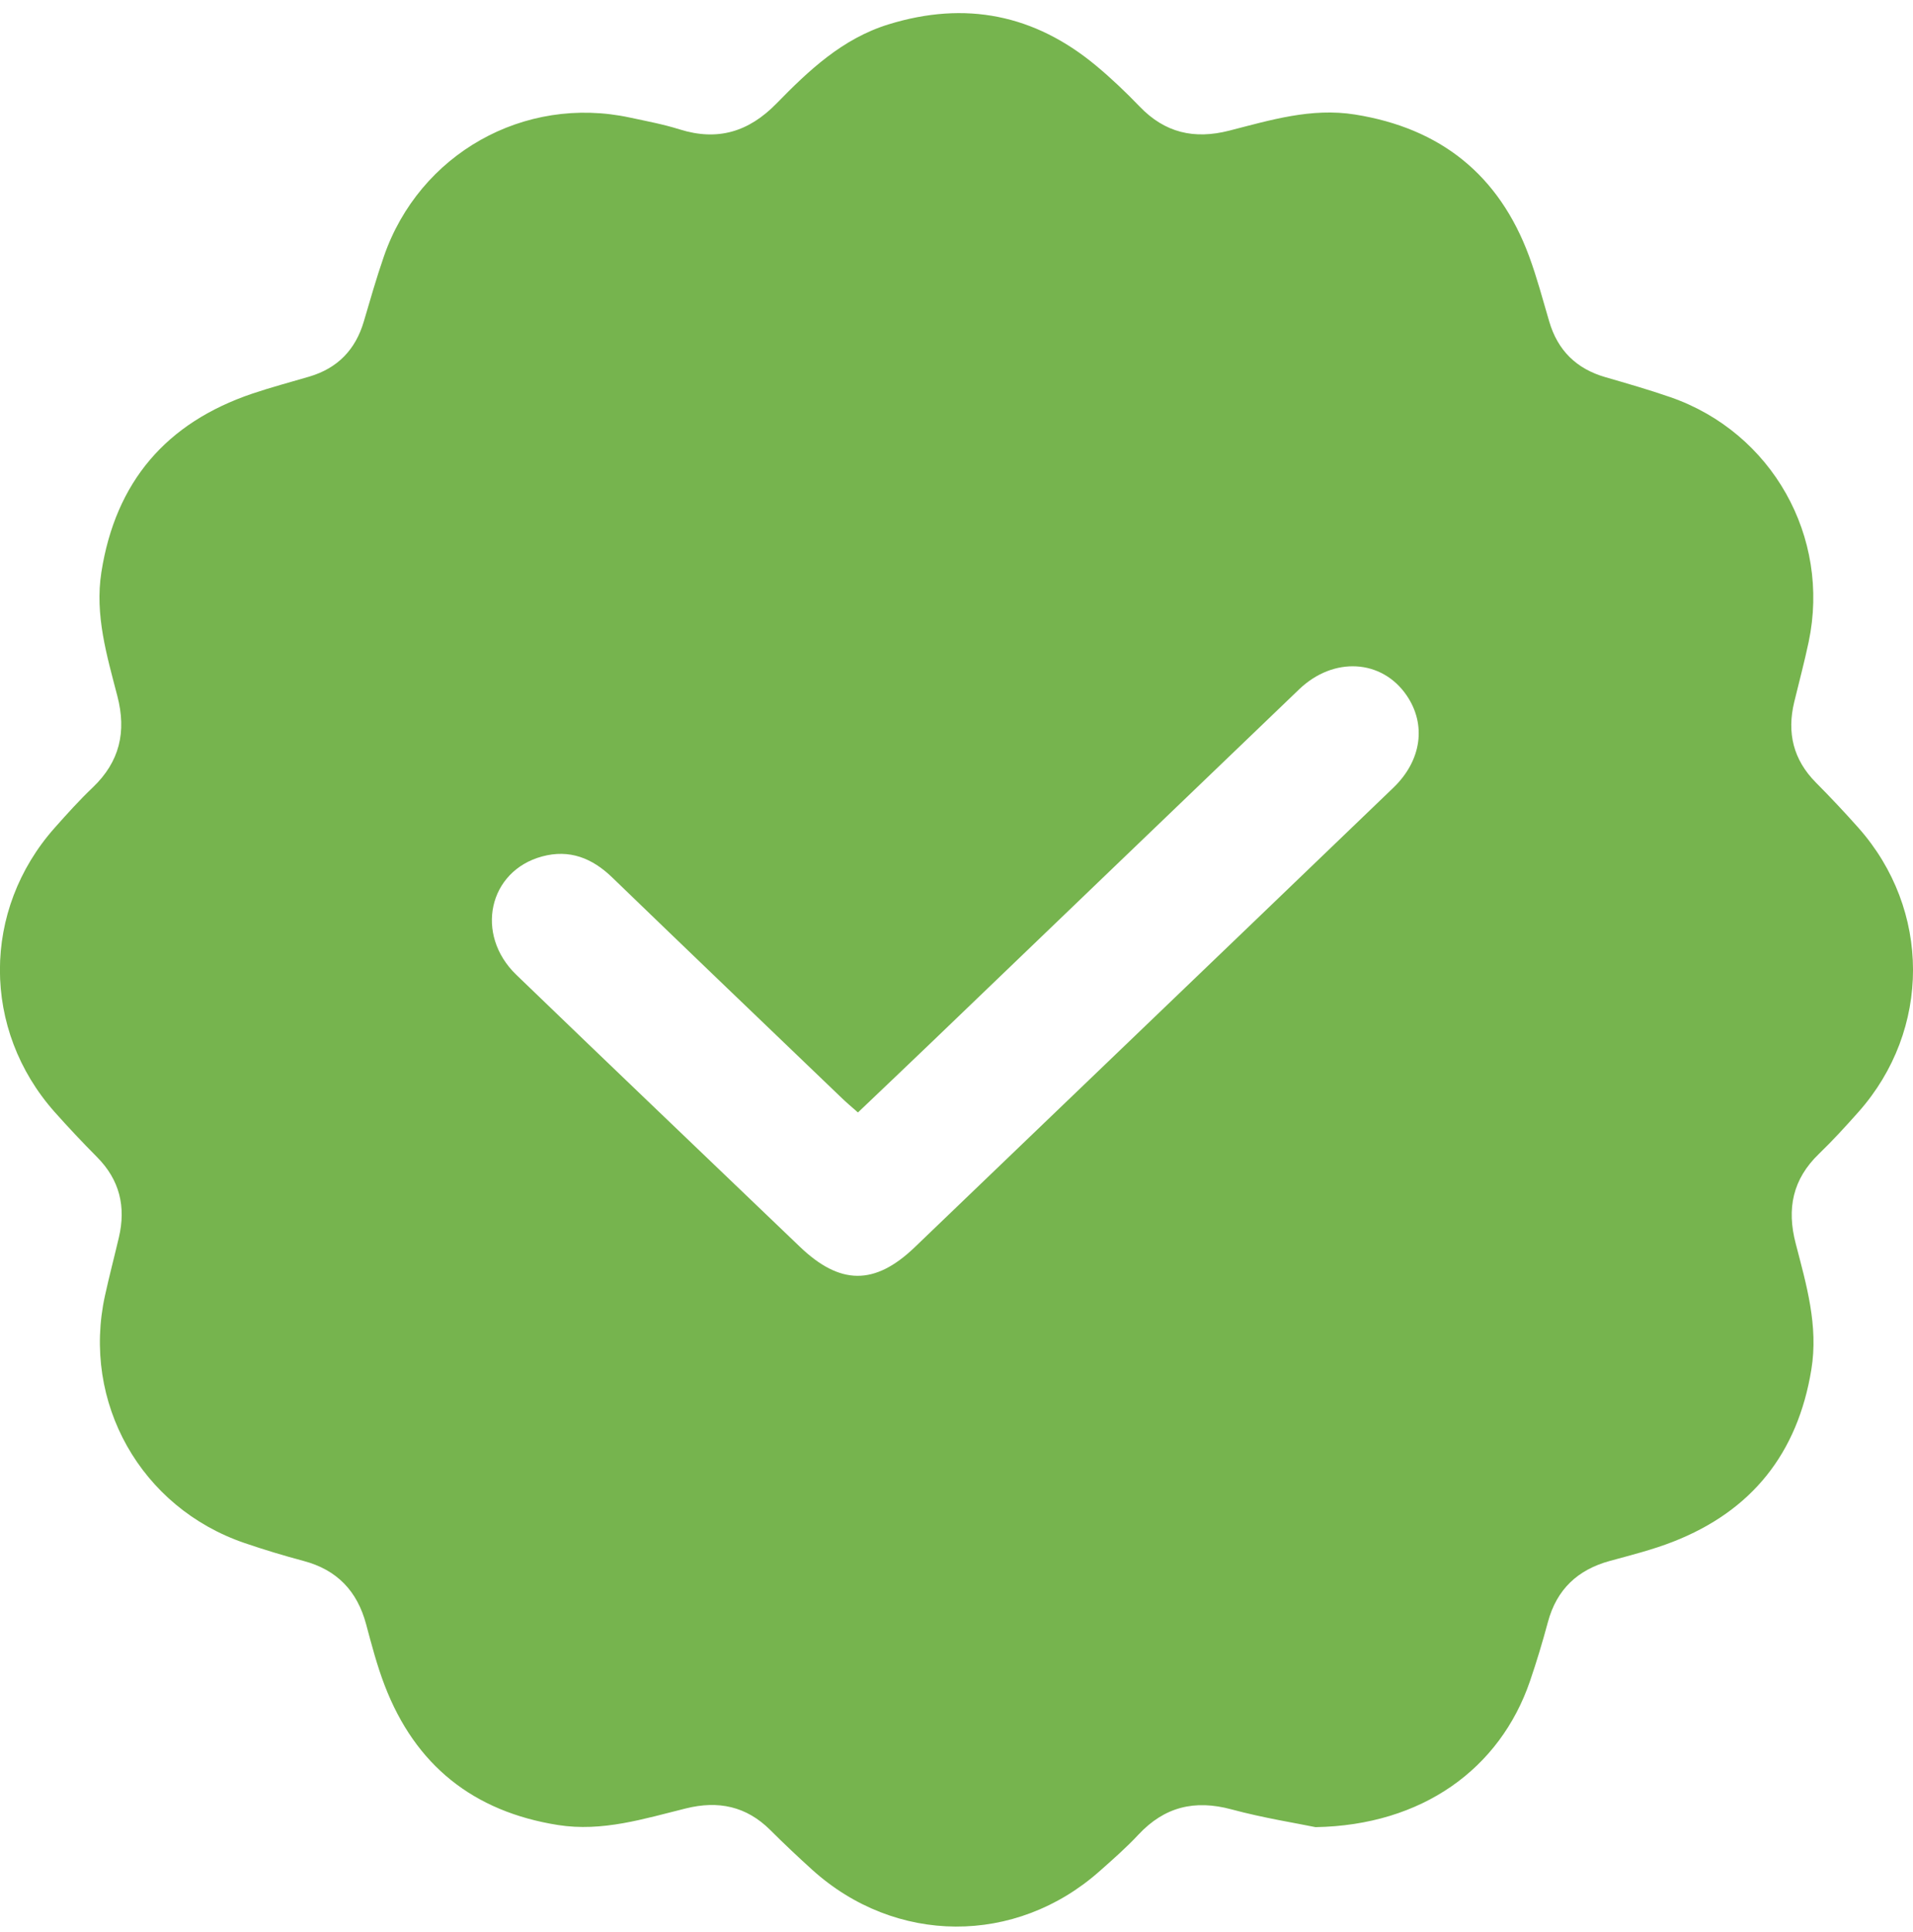 <svg width="103" height="104" viewBox="0 0 103 104" fill="none" xmlns="http://www.w3.org/2000/svg">
<g clip-path="url(#clip0_1034_1036)">
<path d="M70.83 98.345C69.81 98.133 68.032 97.854 66.303 97.388C64.323 96.855 62.696 97.25 61.295 98.749C60.642 99.448 59.919 100.083 59.202 100.717C54.687 104.72 48.21 104.687 43.729 100.638C42.963 99.945 42.209 99.234 41.477 98.504C40.186 97.217 38.675 96.904 36.934 97.336C34.675 97.894 32.438 98.608 30.044 98.231C25.486 97.508 22.36 95.016 20.711 90.715C20.3 89.648 20.009 88.53 19.712 87.423C19.234 85.639 18.149 84.496 16.346 84.017C15.277 83.732 14.213 83.411 13.165 83.052C7.58 81.145 4.39 75.484 5.653 69.733C5.882 68.688 6.155 67.652 6.4 66.607C6.79 64.951 6.443 63.505 5.223 62.278C4.442 61.491 3.679 60.681 2.94 59.851C-0.989 55.424 -0.983 48.978 2.946 44.555C3.608 43.81 4.276 43.068 4.997 42.382C6.443 40.999 6.82 39.393 6.318 37.462C5.754 35.285 5.098 33.109 5.459 30.795C6.223 25.933 8.951 22.755 13.582 21.188C14.596 20.845 15.632 20.572 16.659 20.269C18.176 19.818 19.139 18.825 19.586 17.311C19.933 16.137 20.267 14.96 20.668 13.804C22.578 8.28 28.22 5.102 33.915 6.328C34.813 6.521 35.72 6.689 36.594 6.965C38.645 7.606 40.315 7.097 41.808 5.571C43.548 3.79 45.354 2.079 47.837 1.313C51.974 0.035 55.698 0.776 59.015 3.535C59.839 4.219 60.618 4.964 61.362 5.736C62.72 7.149 64.296 7.514 66.181 7.033C68.397 6.466 70.606 5.788 72.96 6.165C77.564 6.901 80.712 9.414 82.33 13.792C82.753 14.938 83.066 16.124 83.412 17.298C83.869 18.862 84.877 19.852 86.44 20.302C87.614 20.642 88.791 20.98 89.947 21.381C95.406 23.279 98.575 28.894 97.382 34.553C97.153 35.638 96.865 36.711 96.604 37.79C96.206 39.445 96.552 40.889 97.769 42.118C98.55 42.906 99.314 43.715 100.052 44.546C103.978 48.96 103.985 55.431 100.067 59.848C99.381 60.62 98.682 61.386 97.937 62.104C96.521 63.468 96.193 65.052 96.684 66.931C97.26 69.148 97.913 71.361 97.527 73.715C96.791 78.221 94.324 81.326 90.076 82.984C88.975 83.414 87.817 83.705 86.673 84.017C84.939 84.493 83.814 85.55 83.342 87.31C83.054 88.379 82.735 89.443 82.376 90.491C80.758 95.206 76.574 98.247 70.83 98.345ZM46.194 59.878C45.856 59.581 45.571 59.342 45.302 59.081C41.182 55.13 37.06 51.185 32.956 47.222C31.883 46.186 30.663 45.701 29.192 46.097C26.305 46.875 25.545 50.296 27.8 52.469C32.873 57.362 37.973 62.223 43.061 67.1C45.228 69.178 47.095 69.197 49.246 67.137C52.676 63.851 56.1 60.562 59.526 57.273C64.694 52.313 69.865 47.36 75.026 42.394C76.55 40.926 76.807 38.988 75.731 37.422C74.395 35.479 71.799 35.328 69.948 37.103C63.339 43.439 56.74 49.781 50.135 56.12C48.836 57.365 47.536 58.6 46.194 59.878Z" fill="#76B44E"/>
</g>
<defs>
<clipPath id="clip0_1034_1036">
<rect width="103" height="103" fill="white" transform="translate(0 0.7)"/>
</clipPath>
</defs>
</svg>

